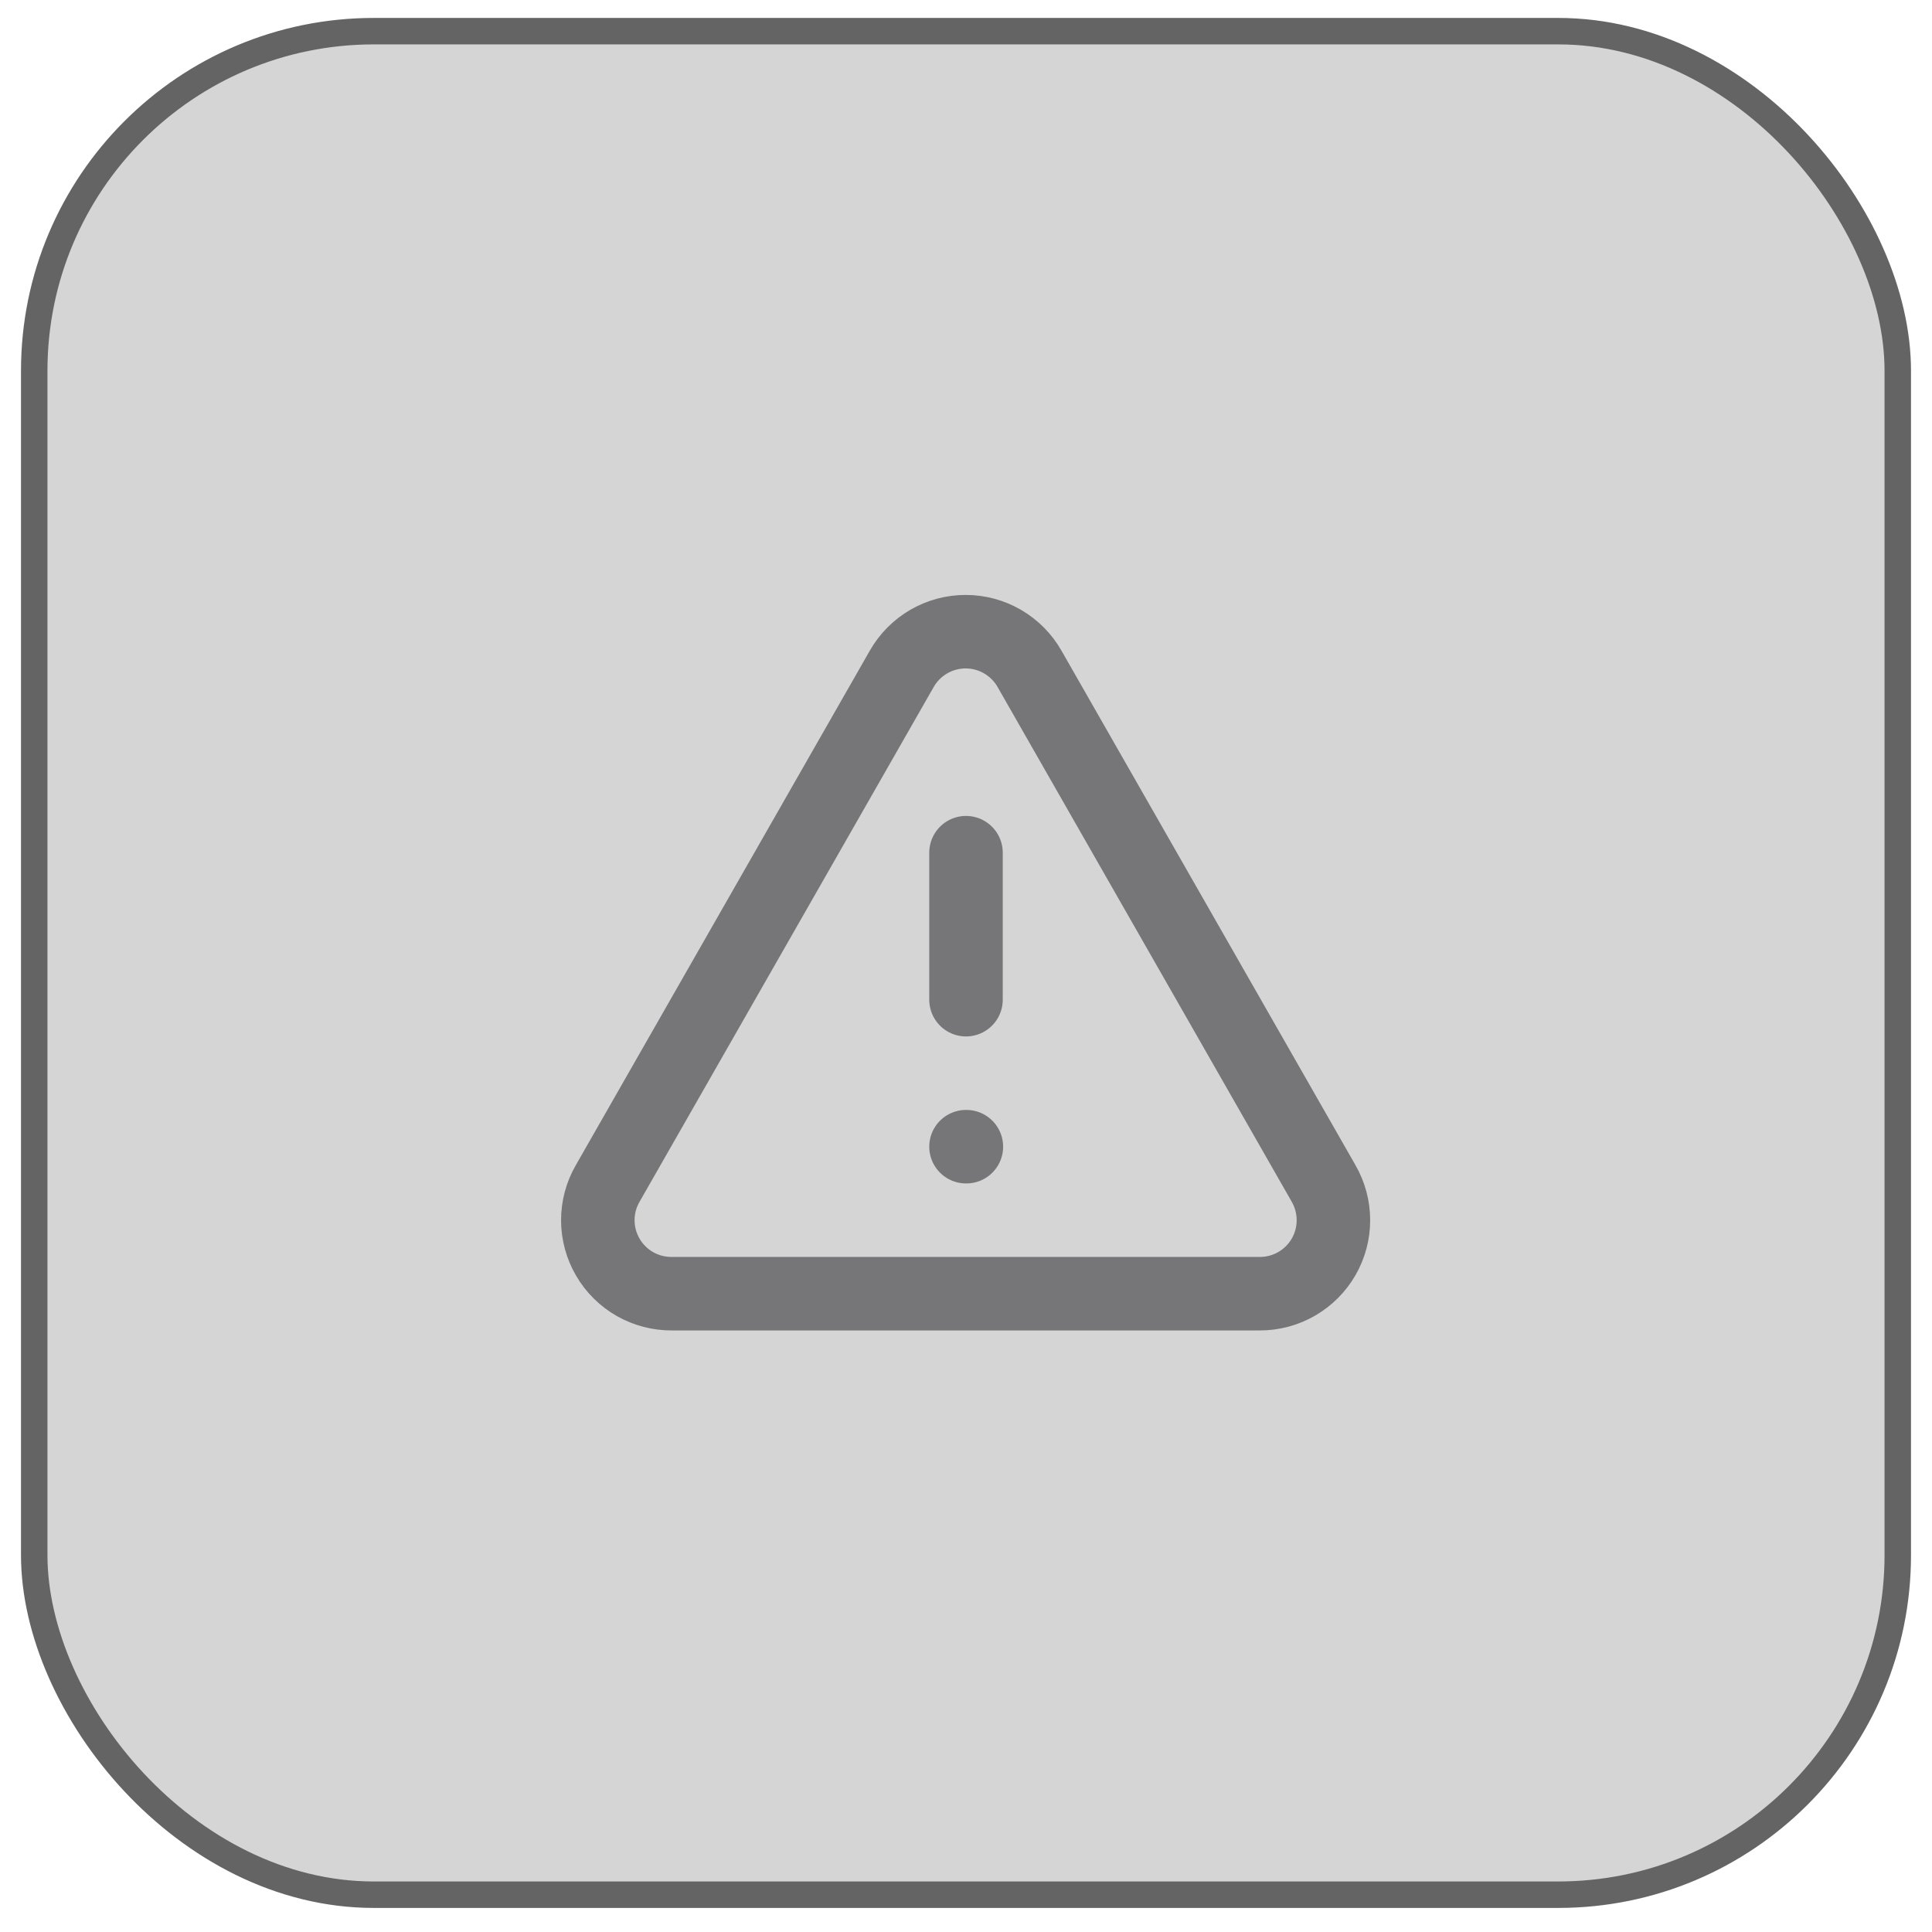 <svg width="46" height="46" viewBox="0 0 46 46" fill="none" xmlns="http://www.w3.org/2000/svg">
<rect x="0.815" y="0.742" width="44.37" height="44.37" rx="8.085" fill="#303030" fill-opacity="0.2"/>
<rect x="0.815" y="0.742" width="44.37" height="44.37" rx="8.085" stroke="#646464" stroke-width="0.63"/>
<path d="M31.514 28.177L24.514 15.927C24.361 15.658 24.14 15.434 23.872 15.278C23.605 15.122 23.301 15.04 22.991 15.04C22.682 15.04 22.378 15.122 22.11 15.278C21.843 15.434 21.621 15.658 21.469 15.927L14.469 28.177C14.314 28.445 14.233 28.748 14.234 29.056C14.235 29.365 14.317 29.668 14.473 29.934C14.628 30.201 14.851 30.421 15.119 30.574C15.388 30.726 15.691 30.805 16 30.802H30C30.307 30.802 30.608 30.721 30.874 30.567C31.14 30.413 31.361 30.192 31.514 29.927C31.668 29.661 31.748 29.359 31.748 29.052C31.748 28.745 31.667 28.443 31.514 28.177Z" stroke="#767679" stroke-width="1.75" stroke-linecap="round" stroke-linejoin="round"/>
<path d="M23 20.302V23.802" stroke="#767679" stroke-width="1.75" stroke-linecap="round" stroke-linejoin="round"/>
<path d="M23 27.302H23.009" stroke="#767679" stroke-width="1.75" stroke-linecap="round" stroke-linejoin="round"/>
</svg>
